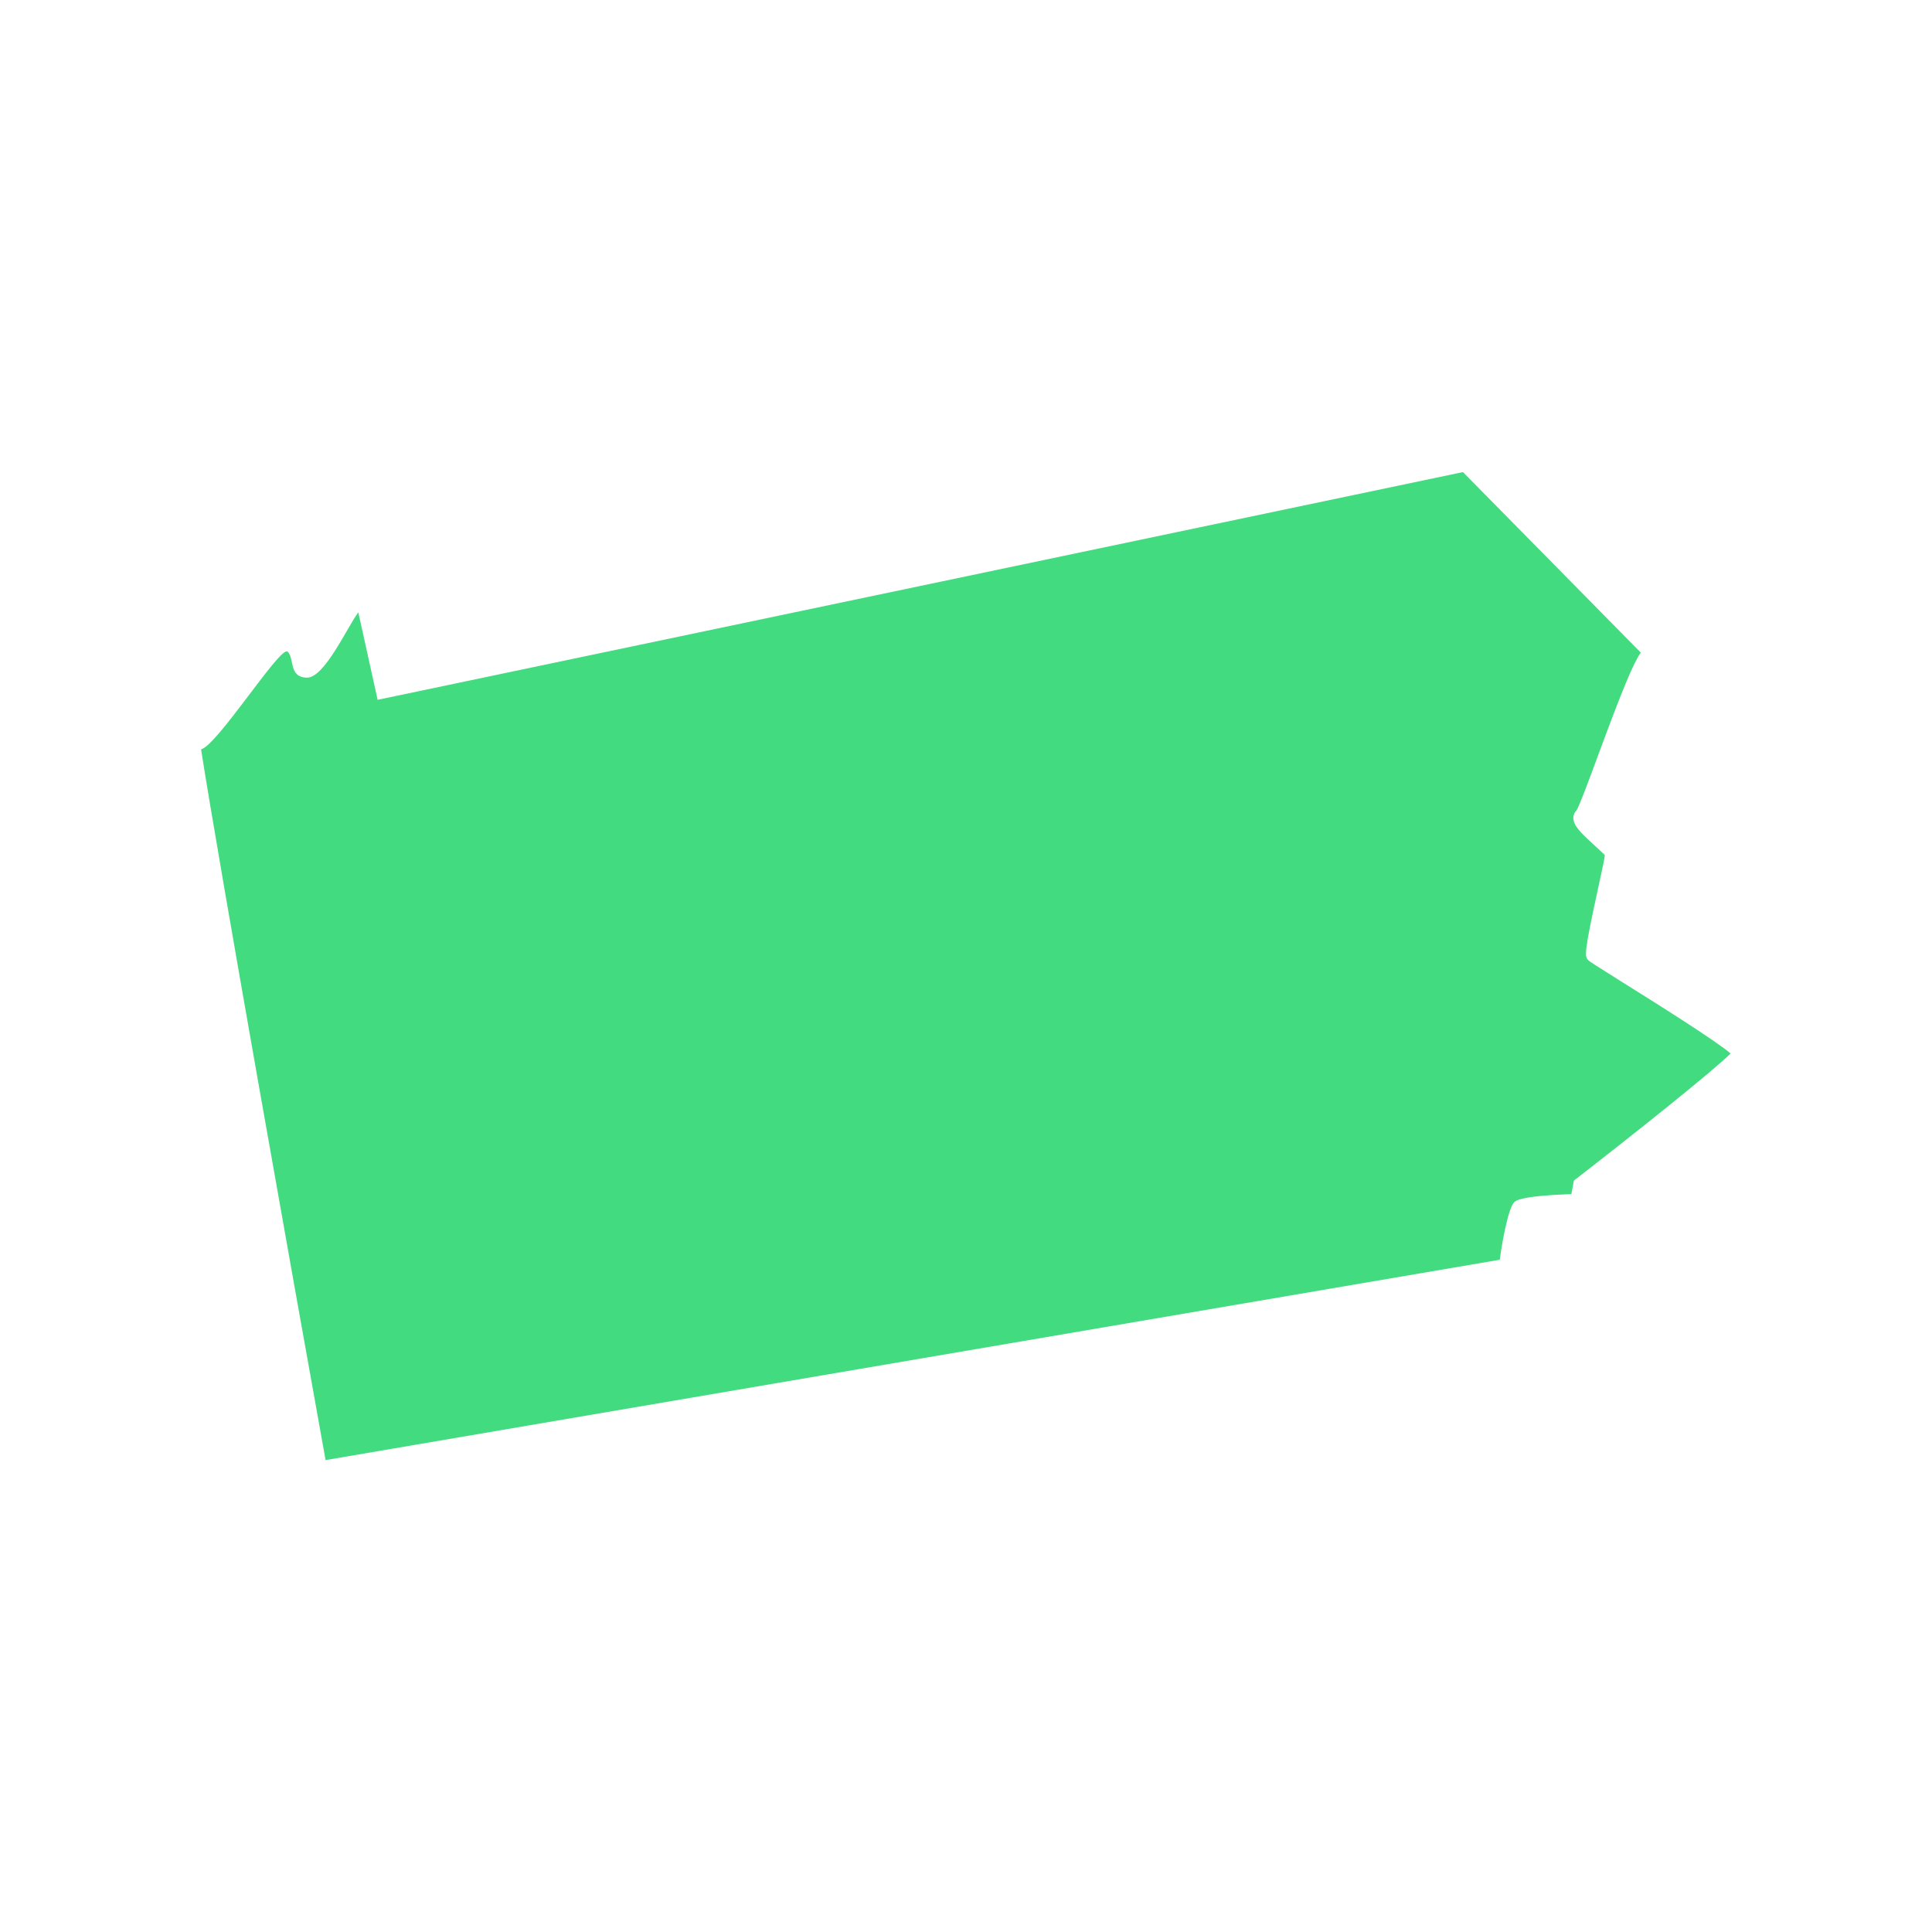 <svg xmlns="http://www.w3.org/2000/svg" id="Layer_1" viewBox="0 0 1080 1080"><defs><style>      .st0 {        fill: #43db80;      }    </style></defs><path class="st0" d="M907.3,549.3c-16-10.1-18.6-11.7-19.4-12.5-2.2-2.2-2.4-4.2,5.5-40.5,1.7-7.9,3.7-16.8,3.7-18.3-.4-.5-4-3.8-6.4-6-6.9-6.3-11.1-10.4-11.2-14.7,0-1.6.6-3.1,1.7-4.2,1.5-2,7.4-18,12.6-32.1,13.2-35.7,19.3-50.4,23.4-56.2l-99.4-100.9-606.7,127.3-10.8-48.9c-6.3,8.5-18.9,36.5-28.6,36.5-10.4,0-7-10.7-10.9-14.5-.1-.1-.3-.2-.5-.2-5.6,0-39,52.5-47.9,54.8,10.4,66.4,51.6,297.3,69.6,397.3l656.4-112c1-8.3,4.6-28.6,8-32.1.9-.9,3.6-3.6,32-4.6l1.4-7.5,1.1-.9c30-23.2,77.4-60.9,86.5-70.2-7.9-6.9-42.6-28.7-60.1-39.6Z"></path></svg>